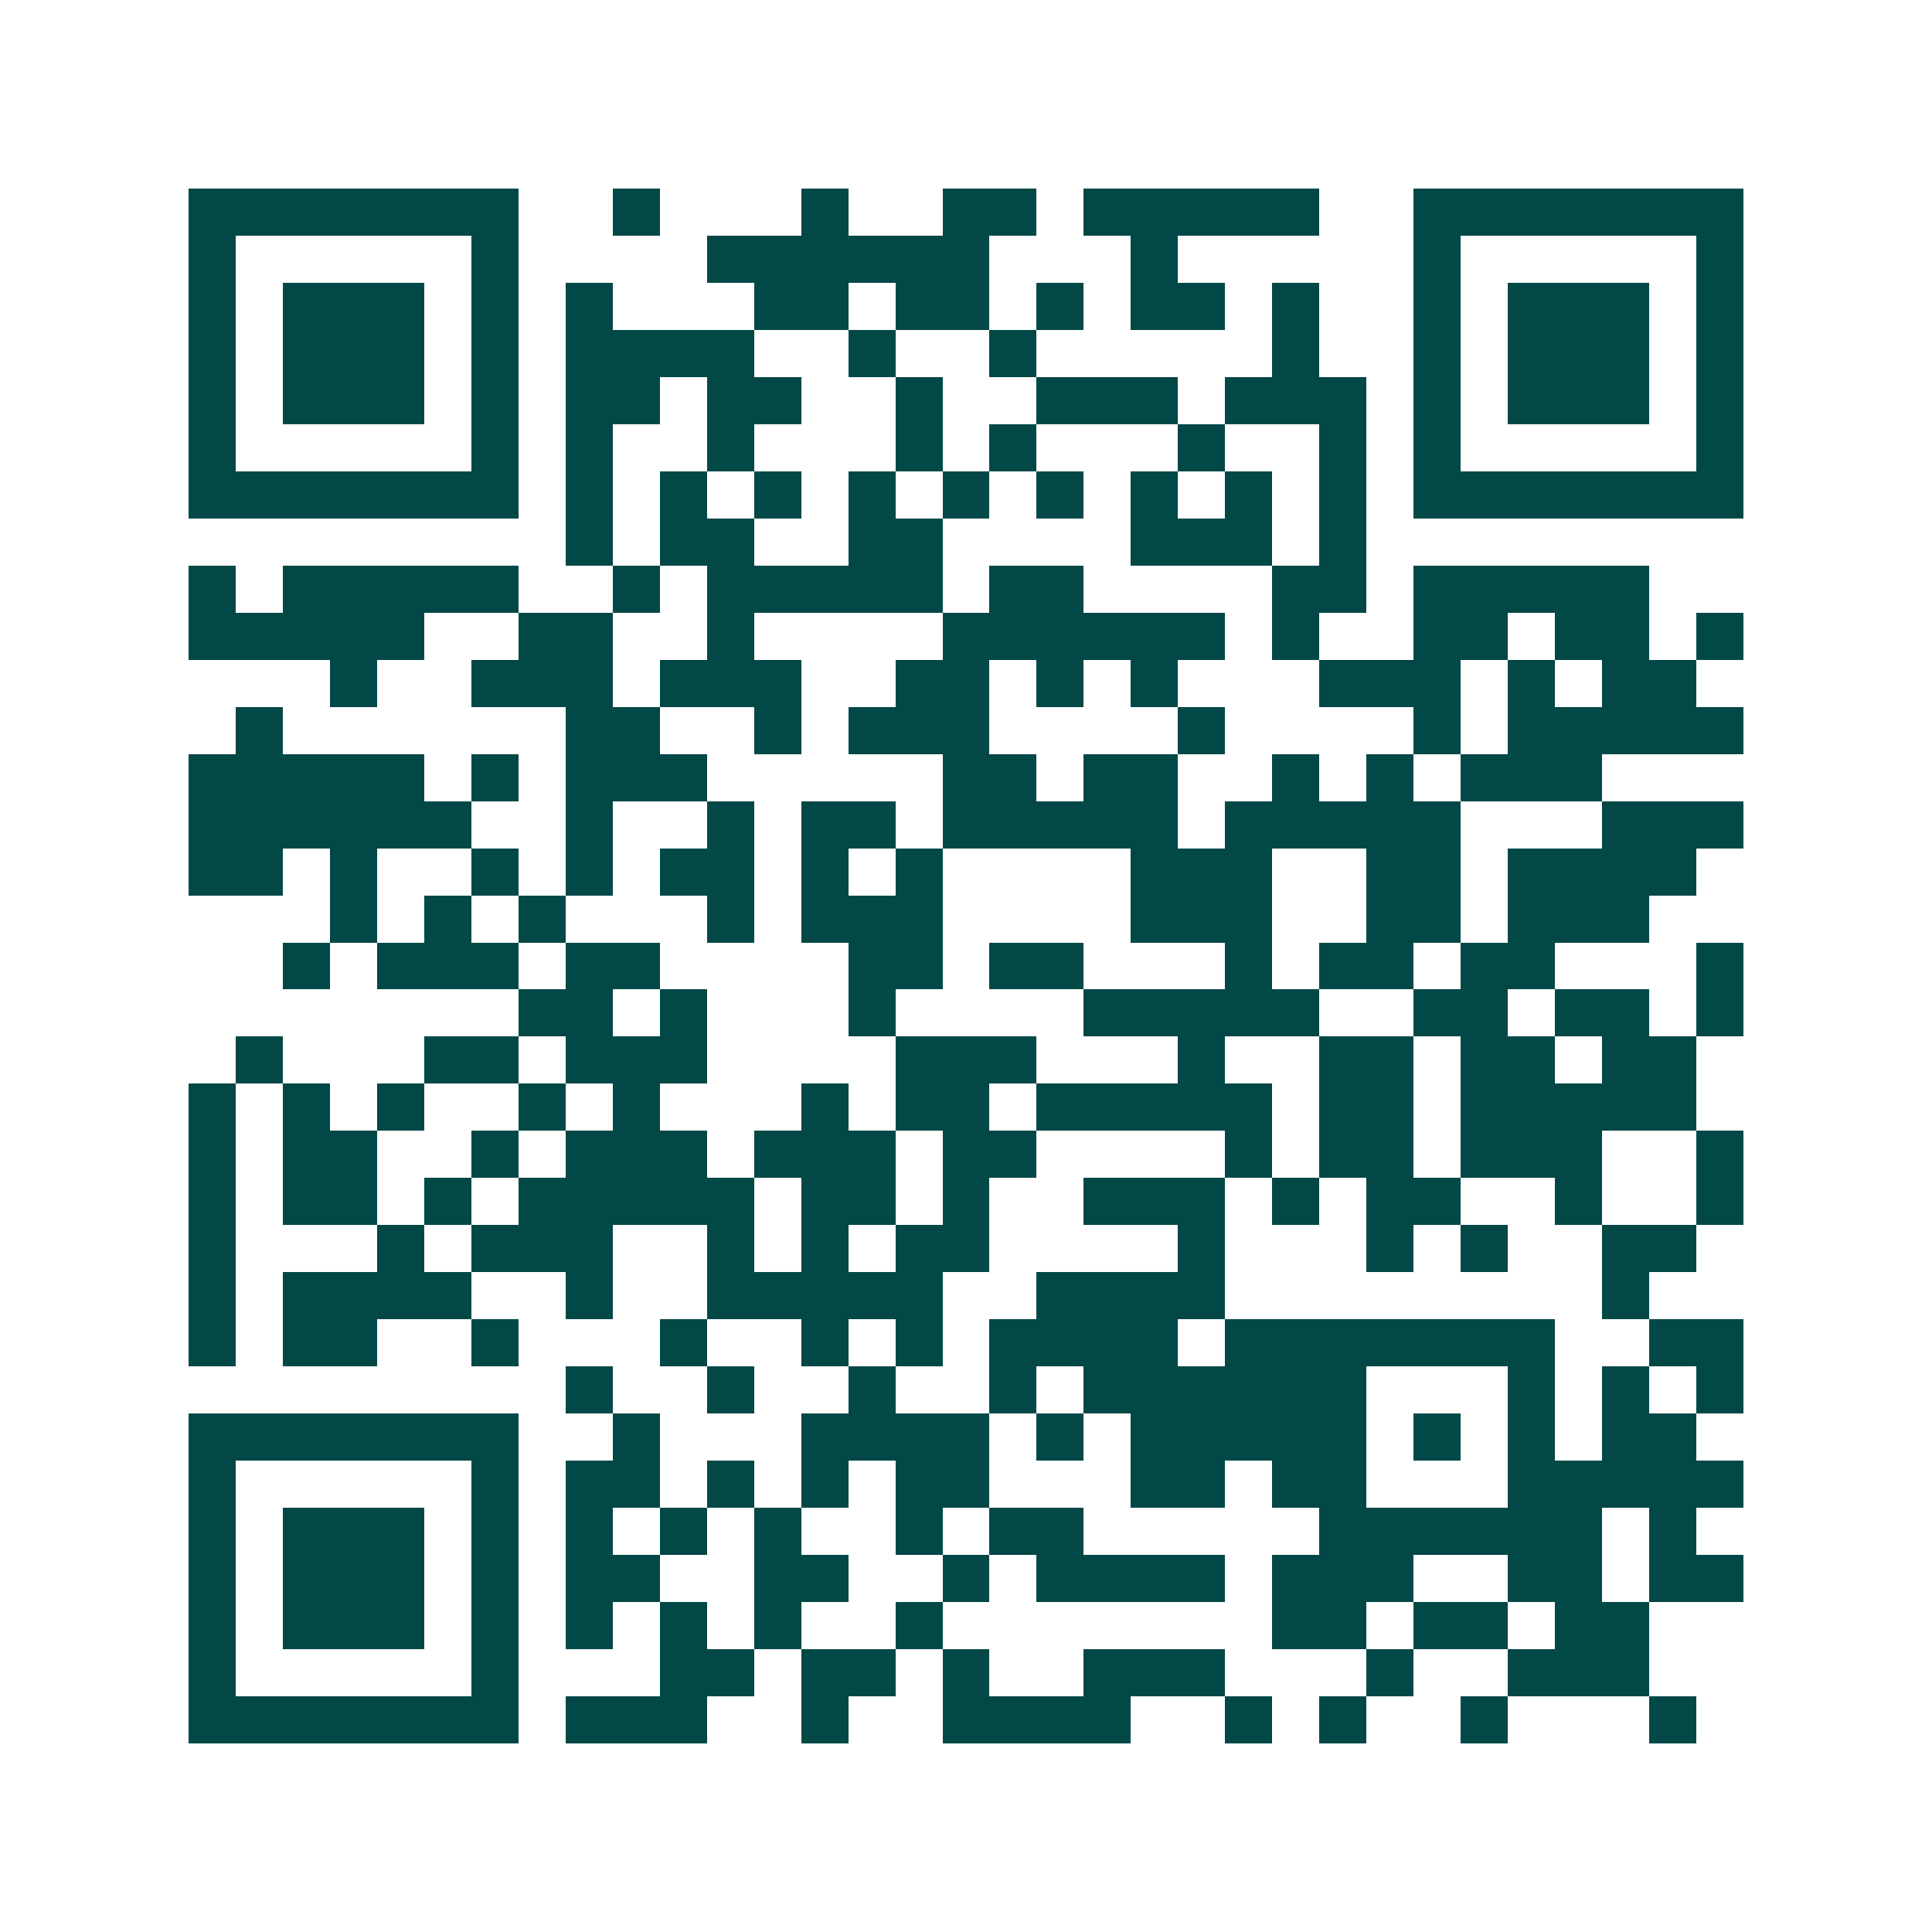 <svg xmlns="http://www.w3.org/2000/svg" width="200" height="200" viewBox="0 0 41 41" shape-rendering="crispEdges"><path fill="#ffffff" d="M0 0h41v41H0z"/><path stroke="#014847" d="M4 4.5h7m2 0h1m3 0h1m2 0h2m1 0h5m2 0h7M4 5.5h1m5 0h1m4 0h6m3 0h1m5 0h1m5 0h1M4 6.5h1m1 0h3m1 0h1m1 0h1m3 0h2m1 0h2m1 0h1m1 0h2m1 0h1m2 0h1m1 0h3m1 0h1M4 7.5h1m1 0h3m1 0h1m1 0h4m2 0h1m2 0h1m5 0h1m2 0h1m1 0h3m1 0h1M4 8.5h1m1 0h3m1 0h1m1 0h2m1 0h2m2 0h1m2 0h3m1 0h3m1 0h1m1 0h3m1 0h1M4 9.5h1m5 0h1m1 0h1m2 0h1m3 0h1m1 0h1m3 0h1m2 0h1m1 0h1m5 0h1M4 10.5h7m1 0h1m1 0h1m1 0h1m1 0h1m1 0h1m1 0h1m1 0h1m1 0h1m1 0h1m1 0h7M12 11.5h1m1 0h2m2 0h2m4 0h3m1 0h1M4 12.5h1m1 0h5m2 0h1m1 0h5m1 0h2m4 0h2m1 0h5M4 13.5h5m2 0h2m2 0h1m4 0h6m1 0h1m2 0h2m1 0h2m1 0h1M7 14.5h1m2 0h3m1 0h3m2 0h2m1 0h1m1 0h1m3 0h3m1 0h1m1 0h2M5 15.5h1m6 0h2m2 0h1m1 0h3m4 0h1m4 0h1m1 0h5M4 16.5h5m1 0h1m1 0h3m5 0h2m1 0h2m2 0h1m1 0h1m1 0h3M4 17.5h6m2 0h1m2 0h1m1 0h2m1 0h5m1 0h5m3 0h3M4 18.5h2m1 0h1m2 0h1m1 0h1m1 0h2m1 0h1m1 0h1m4 0h3m2 0h2m1 0h4M7 19.5h1m1 0h1m1 0h1m3 0h1m1 0h3m4 0h3m2 0h2m1 0h3M6 20.5h1m1 0h3m1 0h2m4 0h2m1 0h2m3 0h1m1 0h2m1 0h2m3 0h1M11 21.5h2m1 0h1m3 0h1m4 0h5m2 0h2m1 0h2m1 0h1M5 22.5h1m3 0h2m1 0h3m4 0h3m3 0h1m2 0h2m1 0h2m1 0h2M4 23.5h1m1 0h1m1 0h1m2 0h1m1 0h1m3 0h1m1 0h2m1 0h5m1 0h2m1 0h5M4 24.5h1m1 0h2m2 0h1m1 0h3m1 0h3m1 0h2m4 0h1m1 0h2m1 0h3m2 0h1M4 25.5h1m1 0h2m1 0h1m1 0h5m1 0h2m1 0h1m2 0h3m1 0h1m1 0h2m2 0h1m2 0h1M4 26.5h1m3 0h1m1 0h3m2 0h1m1 0h1m1 0h2m4 0h1m3 0h1m1 0h1m2 0h2M4 27.5h1m1 0h4m2 0h1m2 0h5m2 0h4m8 0h1M4 28.5h1m1 0h2m2 0h1m3 0h1m2 0h1m1 0h1m1 0h4m1 0h7m2 0h2M12 29.5h1m2 0h1m2 0h1m2 0h1m1 0h6m3 0h1m1 0h1m1 0h1M4 30.5h7m2 0h1m3 0h4m1 0h1m1 0h5m1 0h1m1 0h1m1 0h2M4 31.5h1m5 0h1m1 0h2m1 0h1m1 0h1m1 0h2m3 0h2m1 0h2m3 0h5M4 32.5h1m1 0h3m1 0h1m1 0h1m1 0h1m1 0h1m2 0h1m1 0h2m5 0h6m1 0h1M4 33.5h1m1 0h3m1 0h1m1 0h2m2 0h2m2 0h1m1 0h4m1 0h3m2 0h2m1 0h2M4 34.5h1m1 0h3m1 0h1m1 0h1m1 0h1m1 0h1m2 0h1m7 0h2m1 0h2m1 0h2M4 35.5h1m5 0h1m3 0h2m1 0h2m1 0h1m2 0h3m3 0h1m2 0h3M4 36.5h7m1 0h3m2 0h1m2 0h4m2 0h1m1 0h1m2 0h1m3 0h1"/></svg>
